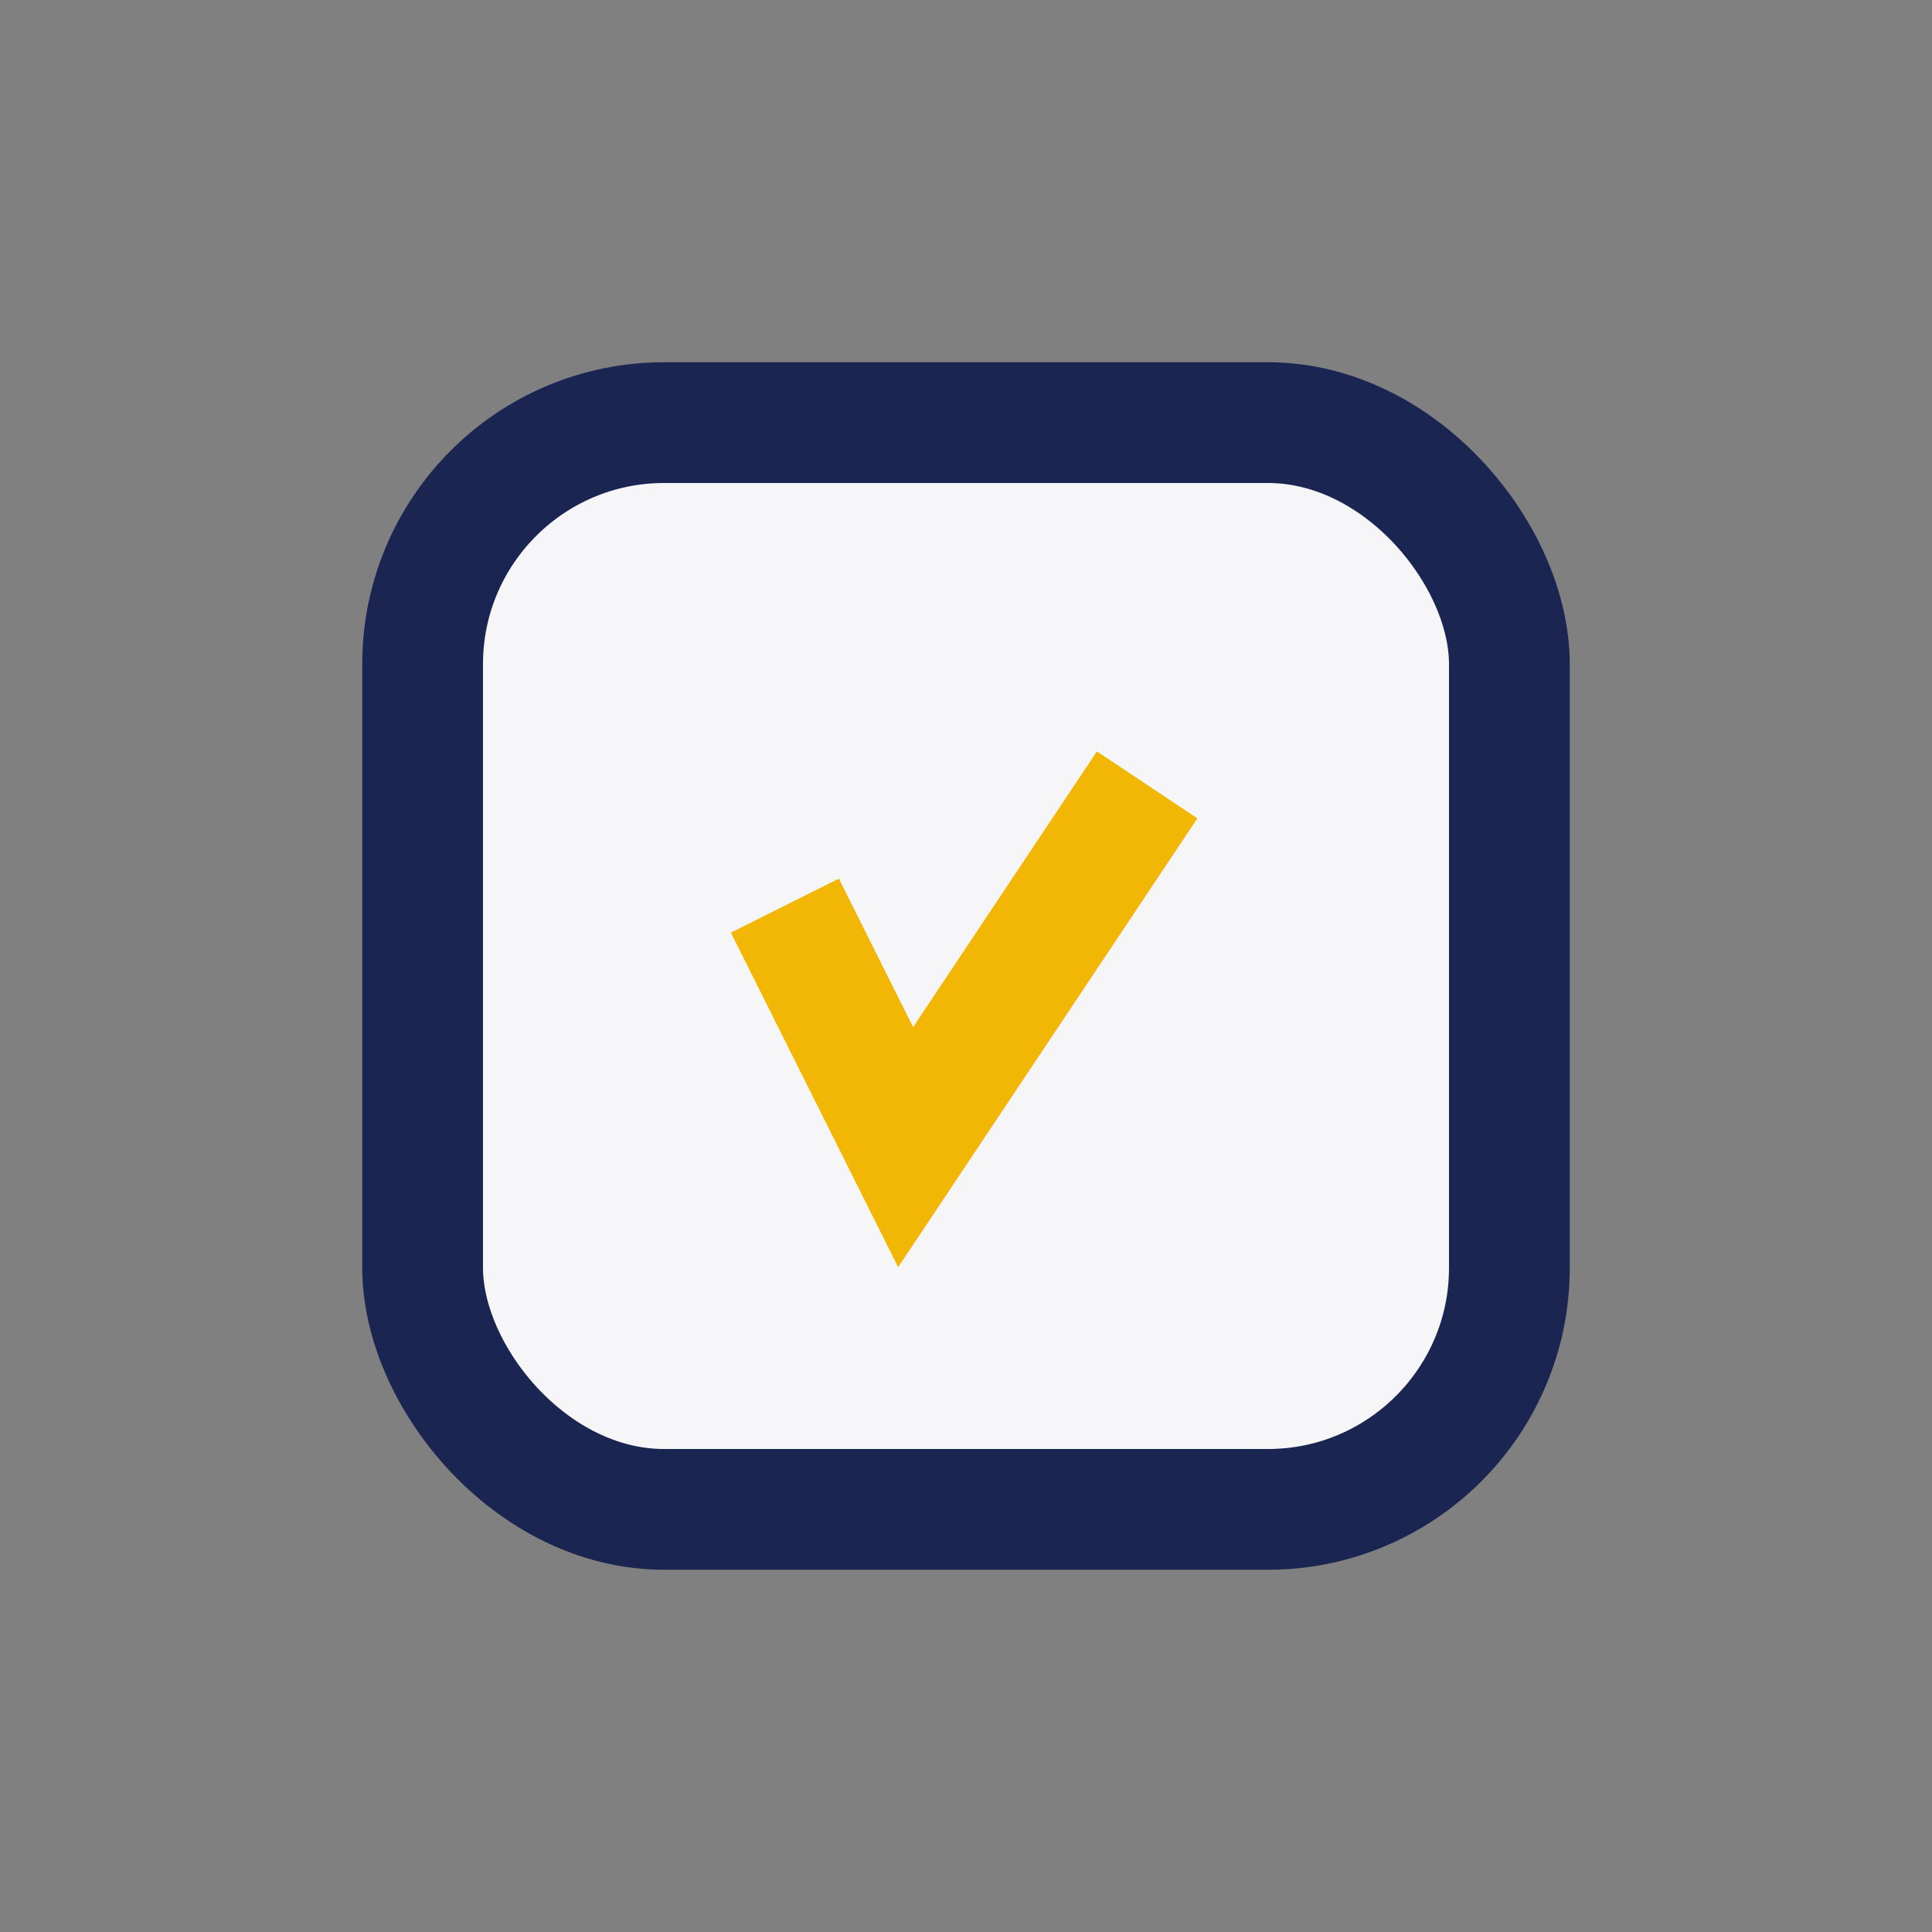 <?xml version="1.0" encoding="UTF-8"?>
<svg xmlns="http://www.w3.org/2000/svg" width="32" height="32" viewBox="0 0 32 32"><rect x="0" y="0" width="32" height="32" fill="#808080" stroke="none"/><rect x="7" y="7" width="18" height="18" rx="4" fill="#F6F6F9" stroke="#1A2552" stroke-width="2"/><path d="M13 15l2 4 4-6" stroke="#F2B705" stroke-width="2" fill="none"/></svg>